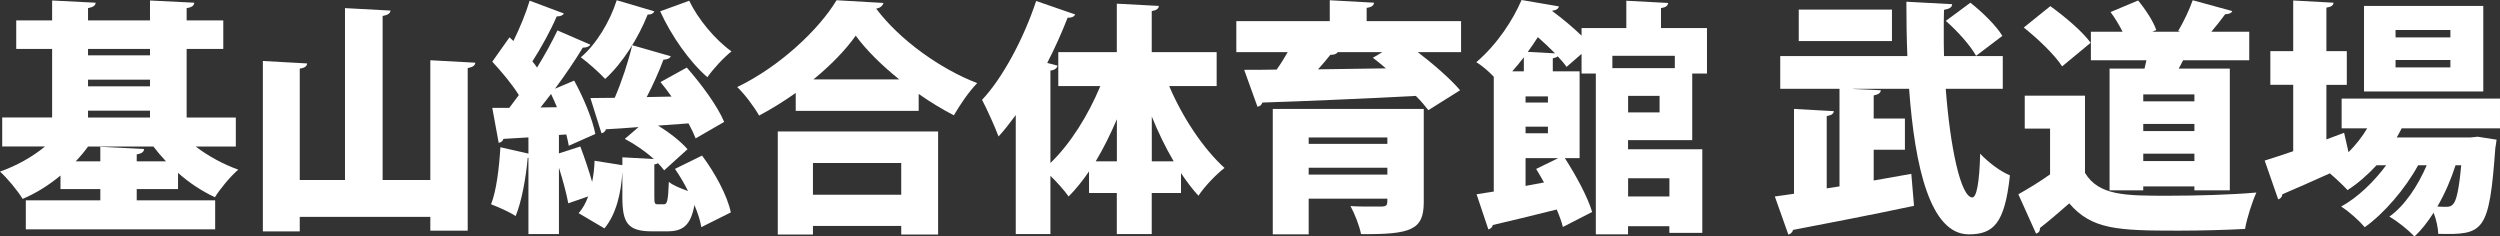 <?xml version="1.0" encoding="UTF-8"?>
<svg id="_レイヤー_2" data-name="レイヤー 2" xmlns="http://www.w3.org/2000/svg" viewBox="0 0 406.67 38.47">
  <rect x="0" y="0" width="406.67" height="38.47" fill="#333333" stroke="none"/>
  <defs>
    <style>
      .cls-1 {
        fill: #fff;
      }
    </style>
  </defs>
  <g id="design">
    <g>
      <path class="cls-1" d="M28.96,30.75h-6.72v1.84h12.76v4.72H4.2v-4.72h12.12v-1.84h-6.48v-2.2c-1.88,1.56-3.96,2.88-6.16,3.8-.8-1.32-2.48-3.36-3.68-4.44,2.64-.92,5.24-2.36,7.32-4.08H.36v-4.72h8.12V7.96H2.64V3.32h5.84V.08l7.08.36c-.04.48-.4.72-1.24.88v2h10.08V.08l7.2.36c-.04.48-.4.76-1.24.88v2h5.96v4.64h-5.96v11.16h8v4.72h-6.52c2.04,1.56,4.48,2.88,6.92,3.76-1.24,1.04-2.96,3.12-3.8,4.48-2.08-.96-4.16-2.32-6-3.96v2.64ZM14.32,23.84c-.6.84-1.28,1.64-2,2.4h4v-2.36l7.12.36c-.04.48-.36.72-1.2.88v1.12h4.76c-.72-.76-1.4-1.56-2.04-2.4h-10.64ZM24.4,7.96h-10.08v1.04h10.08v-1.04ZM14.32,12.96v1.08h10.08v-1.08h-10.08ZM14.32,18v1.12h10.08v-1.12h-10.08Z"/>
      <path class="cls-1" d="M70,9.8l7.32.4c-.04.44-.4.72-1.24.88v26.44h-6.08v-2.24h-21.24v2.36h-6V9.92l7.2.4c-.04.44-.36.72-1.2.84v18.12h7.36V1.32l7.4.4c-.04.44-.4.72-1.28.88v26.68h7.76V9.8Z"/>
      <path class="cls-1" d="M108,33.23c.52,0,.68-.52.8-3.64.68.56,1.96,1.08,3.12,1.48-.64-1.28-1.36-2.48-2.12-3.6l4.4-2.16c2.12,2.84,4.12,6.52,4.68,9.24l-4.8,2.4c-.16-1.04-.56-2.28-1.12-3.6-.6,3.32-1.88,4.28-4.4,4.28h-2.52c-3.96,0-4.8-1.4-4.8-5.56v-4.12c-.2,3.52-1.04,6.96-2.92,9.2l-4.2-2.48c.64-.68,1.16-1.64,1.56-2.72l-3.24,1.12c-.28-1.56-.88-3.76-1.52-5.8v10.8h-4.96v-12.4h-.12c-.28,3.2-.96,7.04-1.96,9.48-1-.68-2.84-1.48-4-1.92.88-2.2,1.32-5.96,1.52-9.28l4.56,1.04v-2.64l-4.08.24c-.08.4-.44.6-.76.64l-1.04-5.68h2.76c.52-.68,1.04-1.36,1.56-2.08-1.08-1.76-2.84-3.84-4.32-5.44l2.8-3.96.64.6c1.04-2.12,2.04-4.56,2.64-6.56l5.56,2.08c-.16.32-.56.48-1.16.48-.96,2.24-2.56,5.16-3.96,7.32.28.32.56.68.76,1,1.28-2.08,2.44-4.2,3.32-6.04l5.36,2.32c-.2.32-.64.48-1.24.48-1.2,2-2.8,4.36-4.52,6.68l3.12-1.32c1.52,2.76,3,6.32,3.44,8.68l-4.32,1.92c-.08-.56-.24-1.16-.4-1.84l-1.2.08v3l3.48-1.12c.68,1.8,1.4,3.92,1.92,5.76.24-1.12.36-2.28.4-3.44l4.52.72v-1.28l5.12.28c-1.36-1.24-3.12-2.44-4.72-3.28l2.24-1.92c-2,.16-3.8.28-5.32.36-.08.36-.4.6-.72.64l-1.8-5.72c1.16,0,2.48-.04,3.96-.04,1.12-2.6,2.24-5.96,2.84-8.56l6.28,1.8c-.16.36-.56.52-1.2.56-.68,1.84-1.68,4.08-2.72,6.08l4.04-.08c-.6-.84-1.2-1.64-1.8-2.36l4.28-2.36c2.32,2.64,5,6.24,6.08,8.84l-4.64,2.68c-.28-.72-.68-1.56-1.16-2.44l-4.96.36c1.92,1.16,3.72,2.6,4.8,3.84l-3.8,3.44c-.28-.36-.6-.76-1-1.16-.16.08-.36.16-.6.2v5.28c0,1.08.08,1.2.56,1.2h1ZM90.6,17.44c-.32-.76-.64-1.48-.96-2.16-.56.76-1.16,1.48-1.72,2.2l2.68-.04ZM106.44,1.84c-.2.4-.6.56-1.08.52-1.52,3.8-4.08,7.92-6.92,10.48-.92-1-2.8-2.68-3.96-3.52,2.48-2.08,4.72-5.76,5.84-9.28l6.12,1.8ZM112.11.12c1.44,3,4.2,6.32,6.88,8.24-1.24.96-3.04,2.92-3.92,4.2-2.92-2.52-5.88-6.76-7.68-10.72l4.72-1.72Z"/>
      <path class="cls-1" d="M129.44,15.12c-1.88,1.32-3.92,2.6-5.96,3.68-.76-1.36-2.36-3.52-3.56-4.64,6.84-3.28,13.28-9.32,16.16-14.12l7.64.44c-.16.48-.56.84-1.2.92,3.84,5.12,10.48,9.84,16.44,12.12-1.44,1.48-2.76,3.48-3.8,5.24-1.92-1-3.84-2.16-5.72-3.48v2.76h-20v-2.92ZM126.52,38.15v-16.76h26.08v16.76h-6v-1.4h-14.36v1.4h-5.72ZM146.6,26.52h-14.36v5.16h14.36v-5.16ZM146.28,12.92c-2.88-2.32-5.4-4.8-7.08-7.12-1.64,2.32-4.04,4.8-6.88,7.12h13.96Z"/>
      <path class="cls-1" d="M197.91,14h-7.72c2.16,5.08,5.52,10.16,9,13.32-1.36,1.04-3.28,3.04-4.24,4.52-1-1.08-1.92-2.32-2.84-3.68v3.24h-4.76v6.68h-5.68v-6.68h-4.52v-3.52c-1.04,1.52-2.16,2.92-3.32,4.08-.68-.96-1.88-2.32-2.96-3.36v9.48h-5.64v-19.36c-.92,1.24-1.84,2.44-2.8,3.48-.52-1.44-1.92-4.52-2.68-5.96,3.32-3.52,6.76-9.92,8.8-16.08l6.36,2.2c-.24.4-.68.56-1.24.52-.96,2.44-2.08,4.96-3.32,7.36l1.68.44c-.08.4-.44.72-1.16.8v15.04c3.28-3.16,6.16-7.8,8.12-12.52h-6.84v-5.52h9.52V.6l6.84.36c-.04.44-.36.72-1.16.84v6.68h10.56v5.52ZM181.68,19.4c-1.04,2.44-2.2,4.76-3.44,6.84h3.44v-6.84ZM187.36,26.24h3.56c-1.32-2.24-2.52-4.72-3.56-7.28v7.28Z"/>
      <path class="cls-1" d="M237.67,3.44v5.04h-7.04c2.6,2,5.32,4.36,6.88,6.2l-5.16,3.24c-.52-.68-1.2-1.48-2.04-2.32-9.2.48-18.56.88-24.96,1.08-.12.4-.44.64-.8.68l-2.16-6c1.52,0,3.32,0,5.28-.04.64-.88,1.24-1.88,1.8-2.84h-8.36V3.44h15.2V.04l7.2.4c-.04.44-.36.72-1.2.84v2.16h15.36ZM231.6,17.72v15.16c0,4.48-2,5.28-10.2,5.2-.28-1.4-1.04-3.32-1.72-4.56,1.04.08,2.44.08,3.52.08h1.52c.96-.04.96-.28.96-1.28h-12.8v5.8h-5.84v-20.4h24.56ZM225.68,22.36h-12.8v1.04h12.8v-1.04ZM212.88,28.4h12.8v-1.12h-12.8v1.12ZM224.88,8.48h-7.28c-.2.32-.6.44-1.2.44-.56.72-1.24,1.52-2,2.36,3.52-.04,7.28-.12,11.04-.16-.72-.64-1.44-1.2-2.12-1.72l1.56-.92Z"/>
      <path class="cls-1" d="M275.27,22.8h-10.44v1.48h12.08v13.6h-5.36v-1.08h-6.72v1.32h-5.24V11.96h-2.32v-3.2l-2.44,2.12c-.36-.52-.84-1.08-1.44-1.72-.16.16-.4.24-.8.32v2.12h4.36v14.12h-2.4c1.8,2.8,3.72,6.32,4.44,8.76l-4.76,2.44c-.2-.84-.56-1.8-1-2.84-3.88.96-7.76,1.92-10.4,2.52-.08.4-.4.64-.72.72l-1.92-5.72,2.8-.44V12.48c-.88-.92-2-1.88-2.84-2.36,3.48-3,5.96-6.88,7.36-10.12l6.08,1.04c-.12.4-.44.64-1.04.68l-.04.08c1.56,1.16,3.36,2.64,4.76,4v-1.24h7.28V.12l6.8.36c-.04.44-.36.72-1.16.84v3.24h7.48v7.4h-2.4v10.84ZM247.88,11.6v-2.28c-.6.76-1.2,1.52-1.88,2.28h1.88ZM251.8,16.68v-1h-3.64v1h3.64ZM248.16,20.6v1.08h3.64v-1.08h-3.64ZM248.16,30.24l3-.56c-.44-.76-.84-1.52-1.28-2.2l3.6-1.76h-5.32v4.52ZM252.96,8.68c-.88-.88-1.84-1.8-2.8-2.64-.52.8-1.04,1.6-1.64,2.4l4.44.24ZM272.44,9.08h-10.16v2h10.16v-2ZM269.96,18.28v-2.68h-5.12v2.68h5.12ZM271.56,29h-6.72v2.96h6.72v-2.96Z"/>
      <path class="cls-1" d="M325.79,14.44h-9.28c.72,9.56,2.44,17.64,4.32,17.68.68,0,1.16-2.32,1.28-7.12,1.28,1.36,3.24,2.88,4.84,3.52-.84,7.92-2.72,9.6-6.72,9.6-6.24-.04-8.76-10.96-9.68-23.68h-9.08v.04l4.48.2c-.04.44-.36.68-1.16.84v3.76h5.08v5.08h-5.08v5l6.12-1.08.44,5.2c-7.12,1.52-14.72,2.96-19.68,3.92-.08.4-.44.68-.76.76l-2.2-6.2c.96-.12,2-.28,3.12-.44v-13.8l6.48.36c-.04.4-.36.68-1.16.8v11.76l2.08-.32v-15.88h-9.64v-5.32h20.68c-.12-2.96-.16-5.92-.16-8.84l7.44.4c0,.48-.4.76-1.32.92-.04,1.2-.04,2.48-.04,3.72s0,2.52.04,3.8h9.56v5.32ZM307.76,1.56v5.12h-15.16V1.56h15.16ZM320.52.44c1.92,1.52,4.2,3.72,5.2,5.4l-4.28,3.24c-.88-1.64-3.04-4.04-4.92-5.68l4-2.96Z"/>
      <path class="cls-1" d="M339.16,15.56v12.56c2.24,3.72,6.6,3.72,13.48,3.72,4.72,0,10.36-.16,14.4-.52-.64,1.4-1.56,4.2-1.84,5.92-3,.16-7.04.28-10.88.28-9.92,0-14.08-.2-17.72-4.44-1.64,1.44-3.32,2.88-4.76,4,0,.52-.16.76-.64.92l-2.88-6.4c1.64-.92,3.48-2.04,5.16-3.24v-7.44h-4.12v-5.36h9.8ZM333.52,1c2.28,1.64,5.2,4.08,6.56,5.96l-4.64,3.84c-1.16-1.84-3.96-4.52-6.24-6.32l4.32-3.48ZM343.16,11.16h5.68c.12-.44.2-.92.32-1.36h-9.04v-4.64h5.16c-.56-1.08-1.24-2.24-1.96-3.2l4.48-1.88c1.2,1.44,2.48,3.4,2.96,4.8l-.64.28h4.52l-.32-.12c.88-1.48,1.84-3.48,2.36-5l6.44,1.76c-.16.36-.52.48-1.16.52-.6.84-1.44,1.88-2.24,2.84h6.16v4.64h-10.76c-.24.44-.44.92-.72,1.36h8.32v19.8h-5.76v-.64h-8.32v.64h-5.48V11.16ZM356.96,16.48v-1.12h-8.32v1.12h8.32ZM348.64,20.16v1.16h8.32v-1.16h-8.32ZM348.64,26.2h8.32v-1.2h-8.32v1.2Z"/>
      <path class="cls-1" d="M406.67,20.88h-16c-.24.48-.52,1-.8,1.48h12l1.16-.12,3.08.48c-.04.4-.12.92-.2,1.36-1,13.76-1.88,14.12-9.28,13.96-.04-1-.32-2.32-.76-3.44-.96,1.52-2.04,2.88-3.12,3.88-1-1.08-2.68-2.44-4.08-3.24,2.52-1.8,4.64-5,6.08-8.36h-1.4c-2.04,3.76-5.52,7.84-8.68,10.08-.96-1.12-2.52-2.52-3.84-3.36,2.64-1.44,5.32-4,7.32-6.72h-1.56c-1.44,1.56-3.04,2.96-4.72,4.04-.68-.72-1.88-1.88-2.88-2.72-2.88,1.32-5.68,2.52-7.72,3.4-.04.44-.32.72-.68.84l-2.2-6.32c1.28-.4,2.88-.92,4.64-1.52v-10.8h-3.72v-5.48h3.72V.08l6.56.36c-.04.44-.36.68-1.16.8v7.08h3.32v5.48h-3.32v8.88l2.88-1.08.72,3.16c1.16-1.16,2.2-2.48,3.04-3.88h-4.16v-4.84h25.76v4.84ZM403.95.96v13.92h-19.4V.96h19.4ZM398.6,6.08v-1.2h-8.92v1.2h8.92ZM398.6,10.96v-1.2h-8.92v1.2h8.92ZM399.44,26.88c-.72,2.24-1.72,4.6-2.96,6.72.6.04,1.12.04,1.44.04.52,0,.84-.08,1.16-.48.48-.52.92-2.28,1.28-6.28h-.92Z"/>
    </g>
  </g>
</svg>